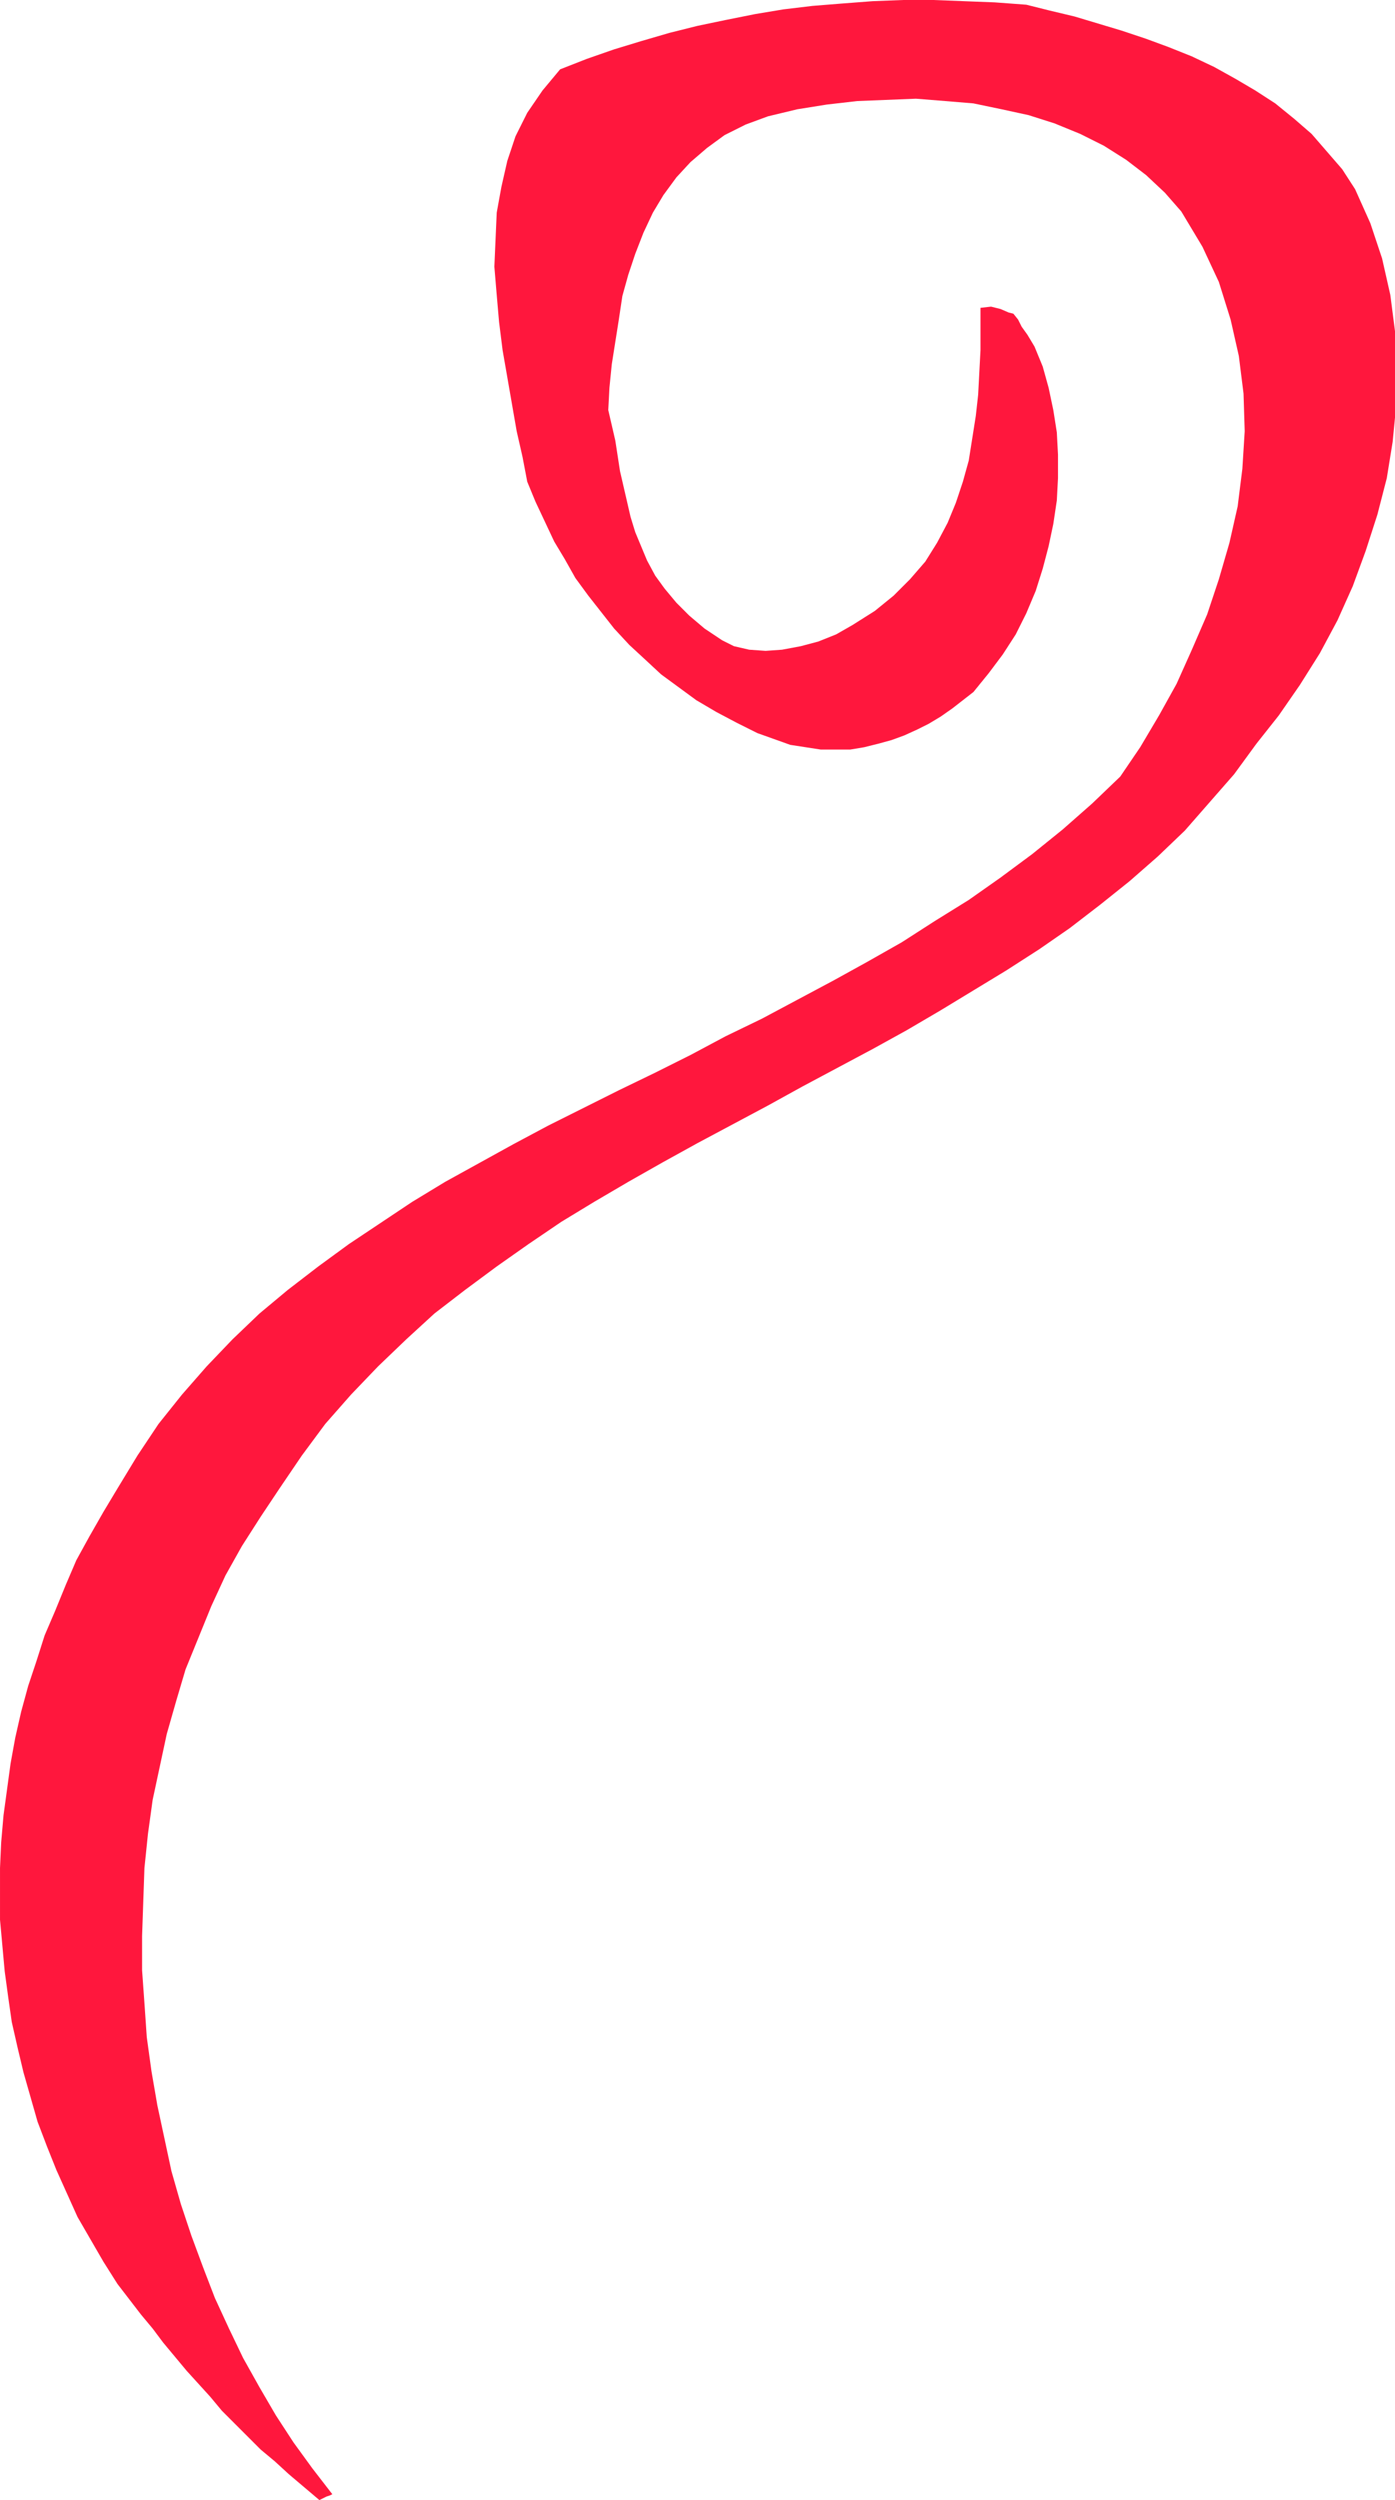 <svg xmlns="http://www.w3.org/2000/svg" fill-rule="evenodd" height="2.128in" preserveAspectRatio="none" stroke-linecap="round" viewBox="0 0 1188 2128" width="1.188in"><style>.brush0{fill:#fff}.pen0{stroke:#000;stroke-width:1;stroke-linejoin:round}</style><path style="stroke:none;fill:#ff173d" d="m283 2123-17-22-16-22-15-23-14-24-14-25-12-25-12-26-10-26-10-27-9-27-8-28-6-28-6-28-5-29-4-29-2-29-2-28v-29l1-29 1-29 3-29 4-29 6-28 6-28 8-28 8-27 11-27 11-27 12-26 14-25 16-25 16-24 19-28 20-27 22-25 23-24 24-23 24-22 26-20 27-20 27-19 28-19 28-17 29-17 30-17 29-16 30-16 30-16 29-16 30-16 30-16 29-16 29-17 28-17 28-17 28-18 26-18 26-20 25-20 24-21 23-22 21-24 21-24 19-26 19-24 18-26 17-27 15-28 13-29 11-30 10-31 8-31 5-31 3-31 1-32-2-31-4-31-7-31-10-30-13-29-11-17-13-15-13-15-15-13-16-13-17-11-17-10-18-10-19-9-20-8-19-7-21-7-20-6-20-6-21-5-20-5-27-2-26-1-26-1h-26l-26 1-26 2-25 2-25 3-24 4-25 5-24 5-24 6-24 7-23 7-23 8-23 9-15 18-13 19-10 20-7 21-5 22-4 22-1 23-1 23 2 24 2 23 3 24 4 23 4 23 4 23 5 22 4 21 7 17 8 17 8 17 9 15 9 16 11 15 11 14 11 14 13 14 13 12 14 13 15 11 15 11 17 10 17 9 18 9 14 5 14 5 13 2 13 2h25l12-2 12-3 11-3 11-4 11-5 10-5 10-6 10-7 9-7 9-7 13-16 12-16 11-17 9-18 8-19 6-19 5-19 4-19 3-20 1-19v-20l-1-19-3-19-4-19-5-18-7-17-6-10-5-7-3-6-4-5-4-1-7-3-8-2-9 1v36l-1 19-1 19-2 18-3 19-3 19-5 18-6 18-7 17-9 17-10 16-13 15-14 14-16 13-19 12-14 8-15 6-15 4-16 3-14 1-14-1-13-3-10-5-15-10-13-11-11-11-10-12-8-11-7-13-5-12-5-12-4-13-3-13-3-13-3-13-2-13-2-13-3-13-3-13 1-19 2-20 3-19 3-19 3-20 5-18 6-18 7-18 8-17 9-15 11-15 12-13 14-12 15-11 18-9 19-7 25-6 25-4 26-3 25-1 25-1 25 2 24 2 24 5 23 5 22 7 22 9 20 10 19 12 17 13 16 15 14 16 18 30 14 30 10 32 7 31 4 32 1 32-2 32-4 32-7 31-9 31-10 30-13 30-13 29-15 27-16 27-17 25-24 23-25 22-26 21-27 20-27 19-29 18-28 18-30 17-29 16-30 16-30 16-31 15-30 16-30 15-31 15-30 15-30 15-30 16-29 16-29 16-28 17-27 18-27 18-26 19-26 20-24 20-23 22-22 23-21 24-20 25-18 27-17 28-12 20-12 21-11 20-9 21-9 22-9 21-7 22-7 21-6 22-5 22-4 22-3 22-3 22-2 23-1 22v44l2 22 2 22 3 22 3 21 5 22 5 21 6 21 6 21 8 21 8 20 9 20 9 20 11 19 11 19 12 19 10 13 10 13 10 12 9 12 10 12 10 12 10 11 10 11 10 12 11 11 11 11 11 11 12 10 12 11 13 11 13 11 2-1 4-2 3-1 2-1z"/></svg>
